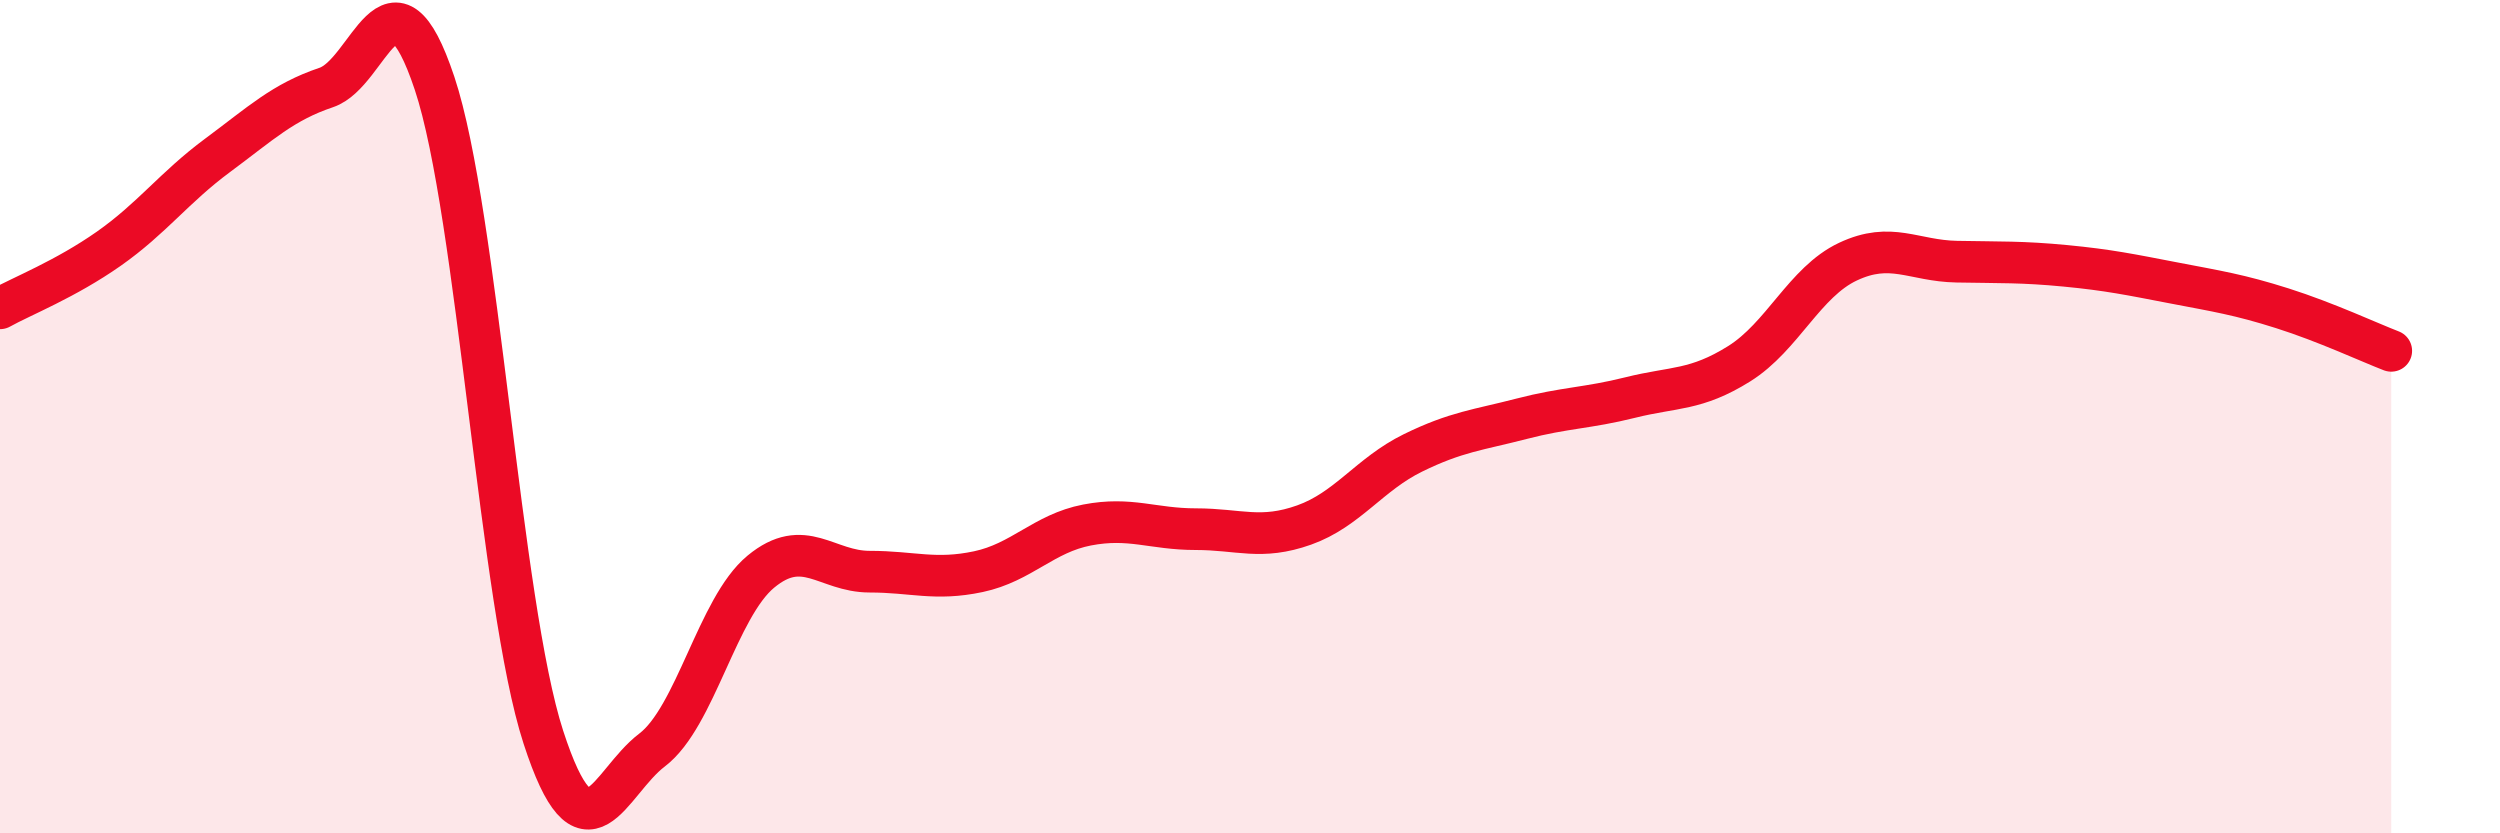 
    <svg width="60" height="20" viewBox="0 0 60 20" xmlns="http://www.w3.org/2000/svg">
      <path
        d="M 0,7.4 C 0.52,7.11 1.57,6.7 2.61,5.97 C 3.65,5.24 4.18,4.5 5.22,3.73 C 6.26,2.96 6.79,2.45 7.83,2.1 C 8.87,1.75 9.39,-1.12 10.43,2 C 11.47,5.12 12,14.49 13.04,17.69 C 14.08,20.89 14.61,18.79 15.65,18 C 16.69,17.21 17.22,14.58 18.26,13.72 C 19.3,12.86 19.83,13.72 20.87,13.72 C 21.91,13.72 22.44,13.94 23.48,13.72 C 24.52,13.5 25.05,12.8 26.09,12.6 C 27.13,12.4 27.66,12.7 28.7,12.7 C 29.74,12.7 30.26,12.97 31.3,12.6 C 32.34,12.23 32.87,11.38 33.91,10.87 C 34.95,10.36 35.48,10.32 36.52,10.05 C 37.56,9.78 38.09,9.8 39.13,9.54 C 40.17,9.28 40.7,9.38 41.74,8.73 C 42.78,8.08 43.31,6.77 44.35,6.28 C 45.39,5.79 45.92,6.26 46.96,6.28 C 48,6.3 48.53,6.28 49.57,6.38 C 50.61,6.48 51.13,6.59 52.17,6.79 C 53.21,6.99 53.74,7.07 54.78,7.4 C 55.82,7.73 56.87,8.22 57.39,8.42L57.39 20L0 20Z"
        fill="#EB0A25"
        opacity="0.1"
        stroke-linecap="round"
        stroke-linejoin="round"
      />
      <path
        d="M 0,7.4 C 0.52,7.11 1.57,6.7 2.61,5.97 C 3.65,5.24 4.18,4.5 5.22,3.73 C 6.26,2.96 6.79,2.45 7.83,2.1 C 8.87,1.75 9.39,-1.12 10.43,2 C 11.47,5.12 12,14.49 13.04,17.69 C 14.08,20.89 14.61,18.79 15.65,18 C 16.69,17.21 17.22,14.58 18.26,13.72 C 19.3,12.86 19.83,13.72 20.87,13.72 C 21.91,13.72 22.44,13.94 23.48,13.72 C 24.52,13.5 25.05,12.8 26.09,12.6 C 27.13,12.4 27.66,12.7 28.7,12.7 C 29.74,12.7 30.26,12.97 31.3,12.6 C 32.34,12.23 32.87,11.38 33.91,10.87 C 34.95,10.36 35.48,10.32 36.52,10.05 C 37.56,9.78 38.09,9.8 39.13,9.54 C 40.17,9.28 40.7,9.38 41.74,8.73 C 42.78,8.08 43.31,6.77 44.35,6.28 C 45.39,5.79 45.92,6.26 46.96,6.28 C 48,6.3 48.53,6.28 49.57,6.38 C 50.61,6.48 51.13,6.59 52.17,6.79 C 53.21,6.99 53.74,7.07 54.78,7.4 C 55.82,7.73 56.87,8.22 57.39,8.42"
        stroke="#EB0A25"
        stroke-width="1"
        fill="none"
        stroke-linecap="round"
        stroke-linejoin="round"
      />
    </svg>
  